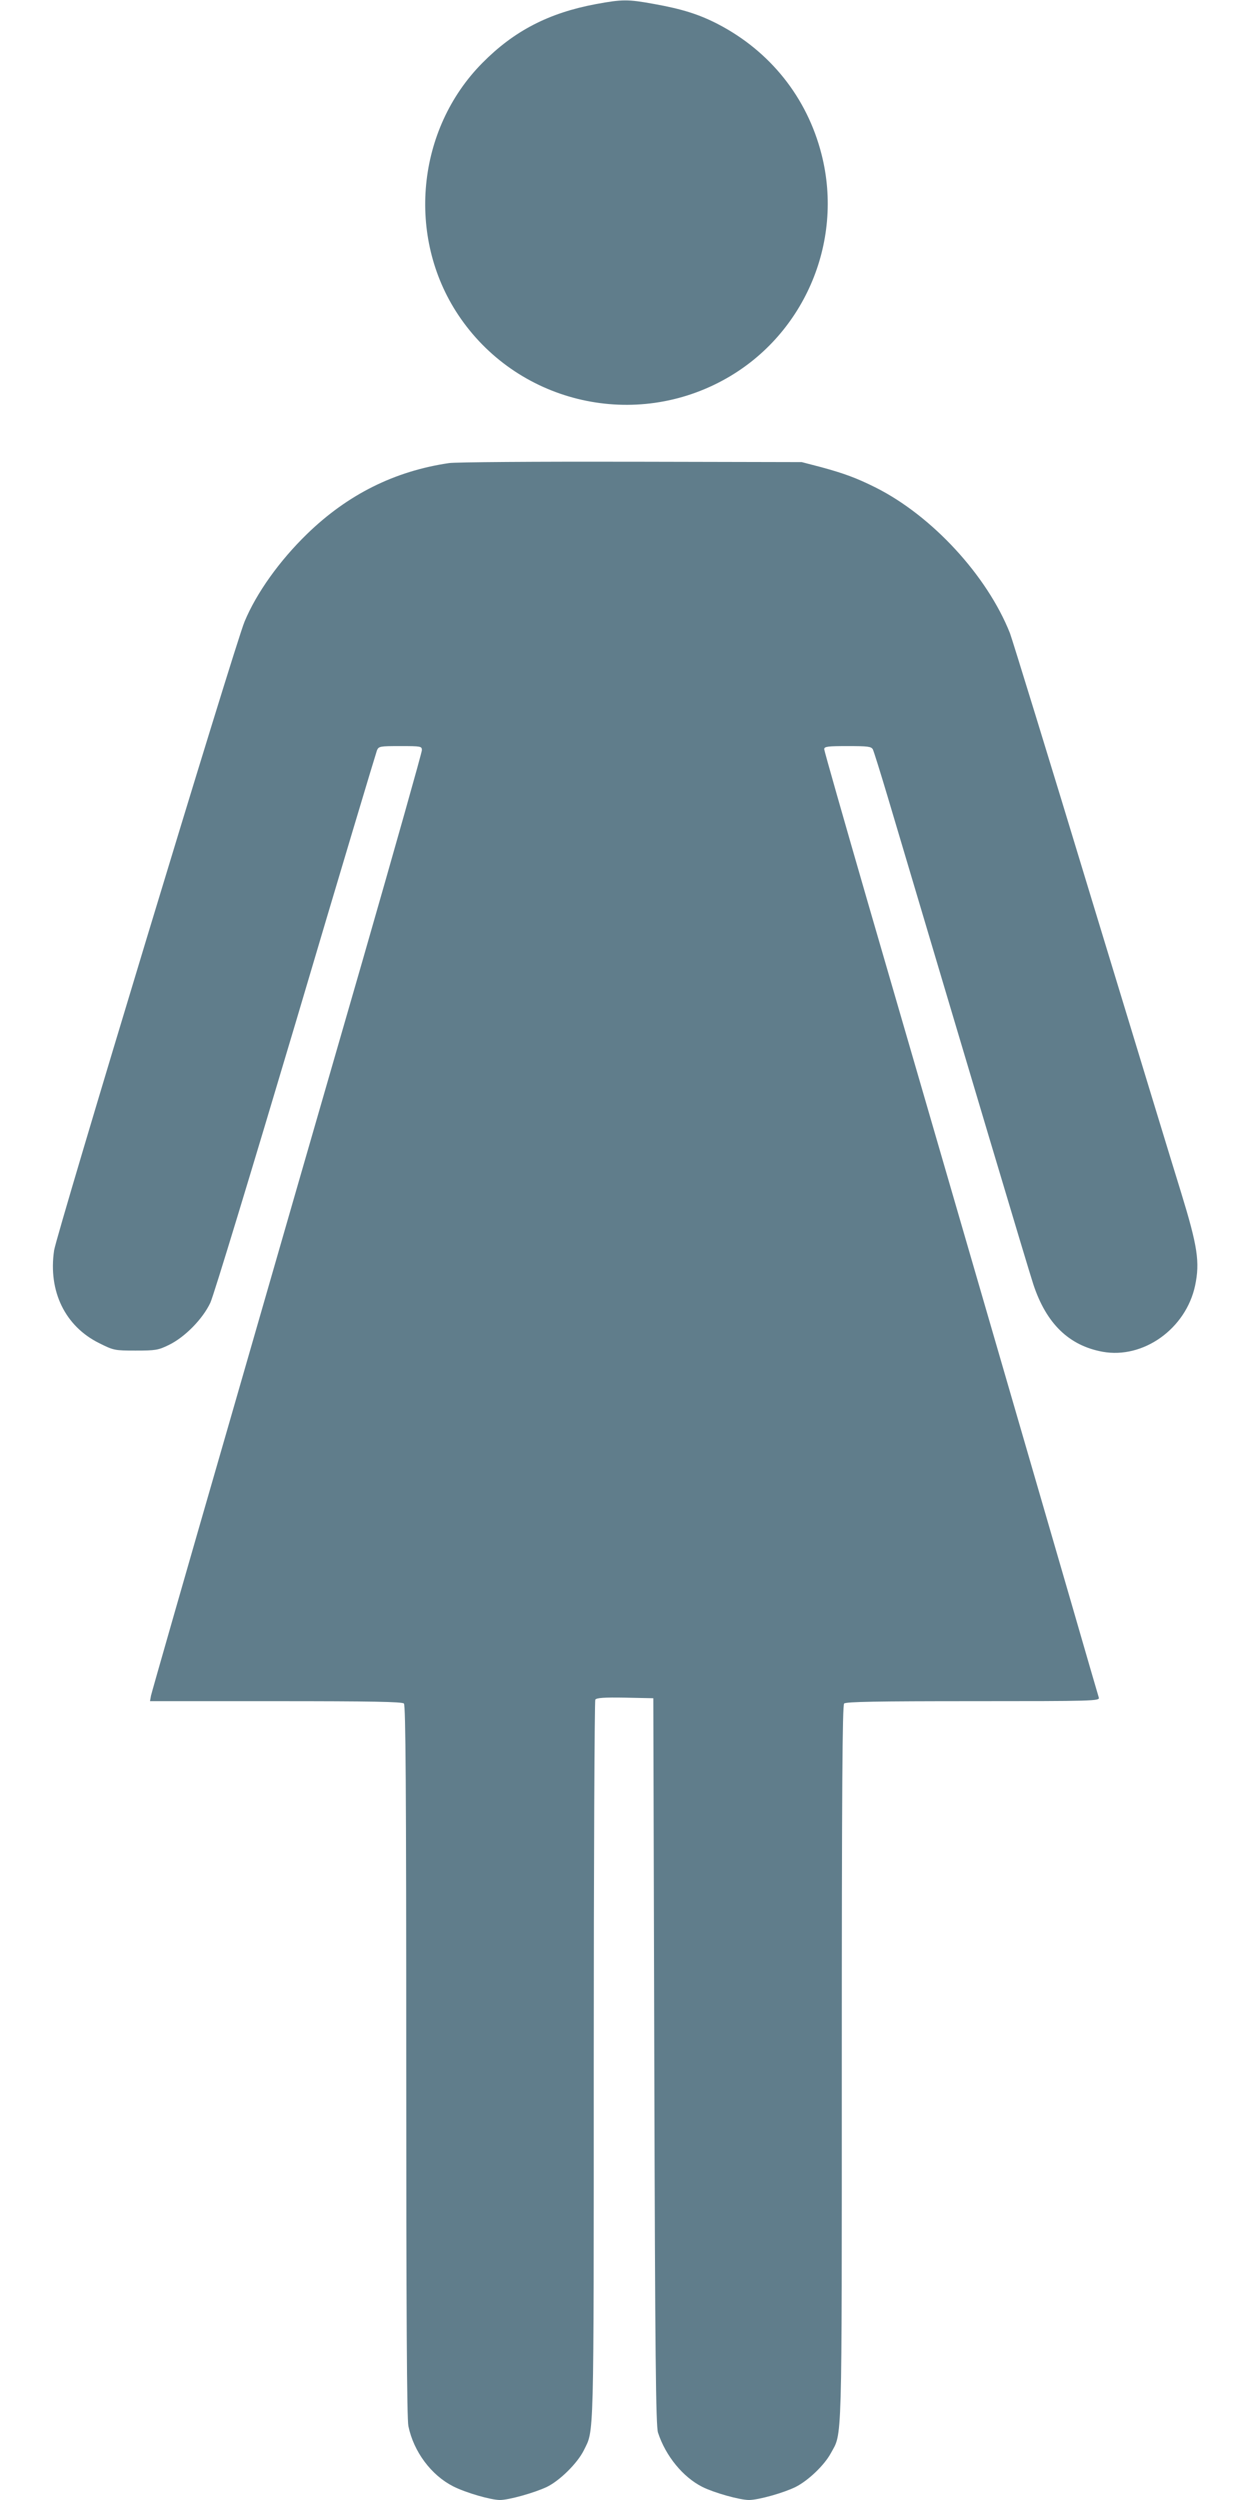 <?xml version="1.0" standalone="no"?>
<!DOCTYPE svg PUBLIC "-//W3C//DTD SVG 20010904//EN"
 "http://www.w3.org/TR/2001/REC-SVG-20010904/DTD/svg10.dtd">
<svg version="1.0" xmlns="http://www.w3.org/2000/svg"
 width="640pt" height="1280pt" viewBox="0 0 640 1280"
 preserveAspectRatio="xMidYMid meet">
<g transform="translate(0,1280) scale(0.1,-0.1)"
fill="#607d8b" stroke="none">
<path d="M3051 12779 c-241 -45 -419 -137 -581 -301 -337 -340 -390 -890 -124
-1290 295 -444 882 -590 1352 -337 414 222 625 704 508 1160 -74 290 -263 527
-531 666 -97 50 -183 77 -328 103 -132 24 -161 24 -296 -1z"/>
<path d="M2299 10429 c-279 -41 -519 -161 -727 -363 -141 -137 -259 -302 -320
-449 -49 -117 -962 -3133 -975 -3219 -31 -210 57 -389 231 -475 74 -37 79 -38
186 -38 102 0 116 2 171 29 82 40 173 133 212 216 17 36 213 682 437 1435 223
754 411 1380 416 1393 9 21 15 22 120 22 106 0 110 -1 110 -21 0 -12 -137
-497 -304 -1078 -168 -581 -479 -1659 -691 -2396 -213 -737 -389 -1352 -392
-1367 l-5 -28 644 0 c488 0 647 -3 656 -12 9 -9 12 -429 12 -1830 0 -1288 3
-1832 11 -1870 27 -131 117 -251 229 -308 65 -33 193 -70 240 -70 45 0 177 37
240 67 66 32 156 121 189 187 53 109 51 10 51 1991 0 1012 4 1846 8 1853 7 9
44 12 153 10 l144 -3 5 -1860 c4 -1507 8 -1868 19 -1900 39 -120 128 -228 227
-278 60 -30 191 -67 239 -67 48 0 179 37 239 67 65 33 146 111 179 171 60 111
57 -4 57 1997 0 1411 3 1834 12 1843 9 9 169 12 661 12 613 0 648 1 643 18 -3
9 -66 226 -140 482 -125 430 -491 1691 -1042 3587 -123 425 -224 779 -224 787
0 14 18 16 120 16 103 0 121 -2 129 -17 5 -10 39 -119 76 -243 414 -1392 721
-2422 746 -2497 66 -199 181 -312 354 -344 209 -38 427 118 474 339 25 120 13
200 -72 477 -31 99 -236 772 -456 1495 -219 723 -409 1339 -420 1368 -117 295
-399 601 -688 746 -98 49 -161 72 -278 104 l-100 26 -875 2 c-481 1 -900 -2
-931 -7z"/>
</g>
</svg>
